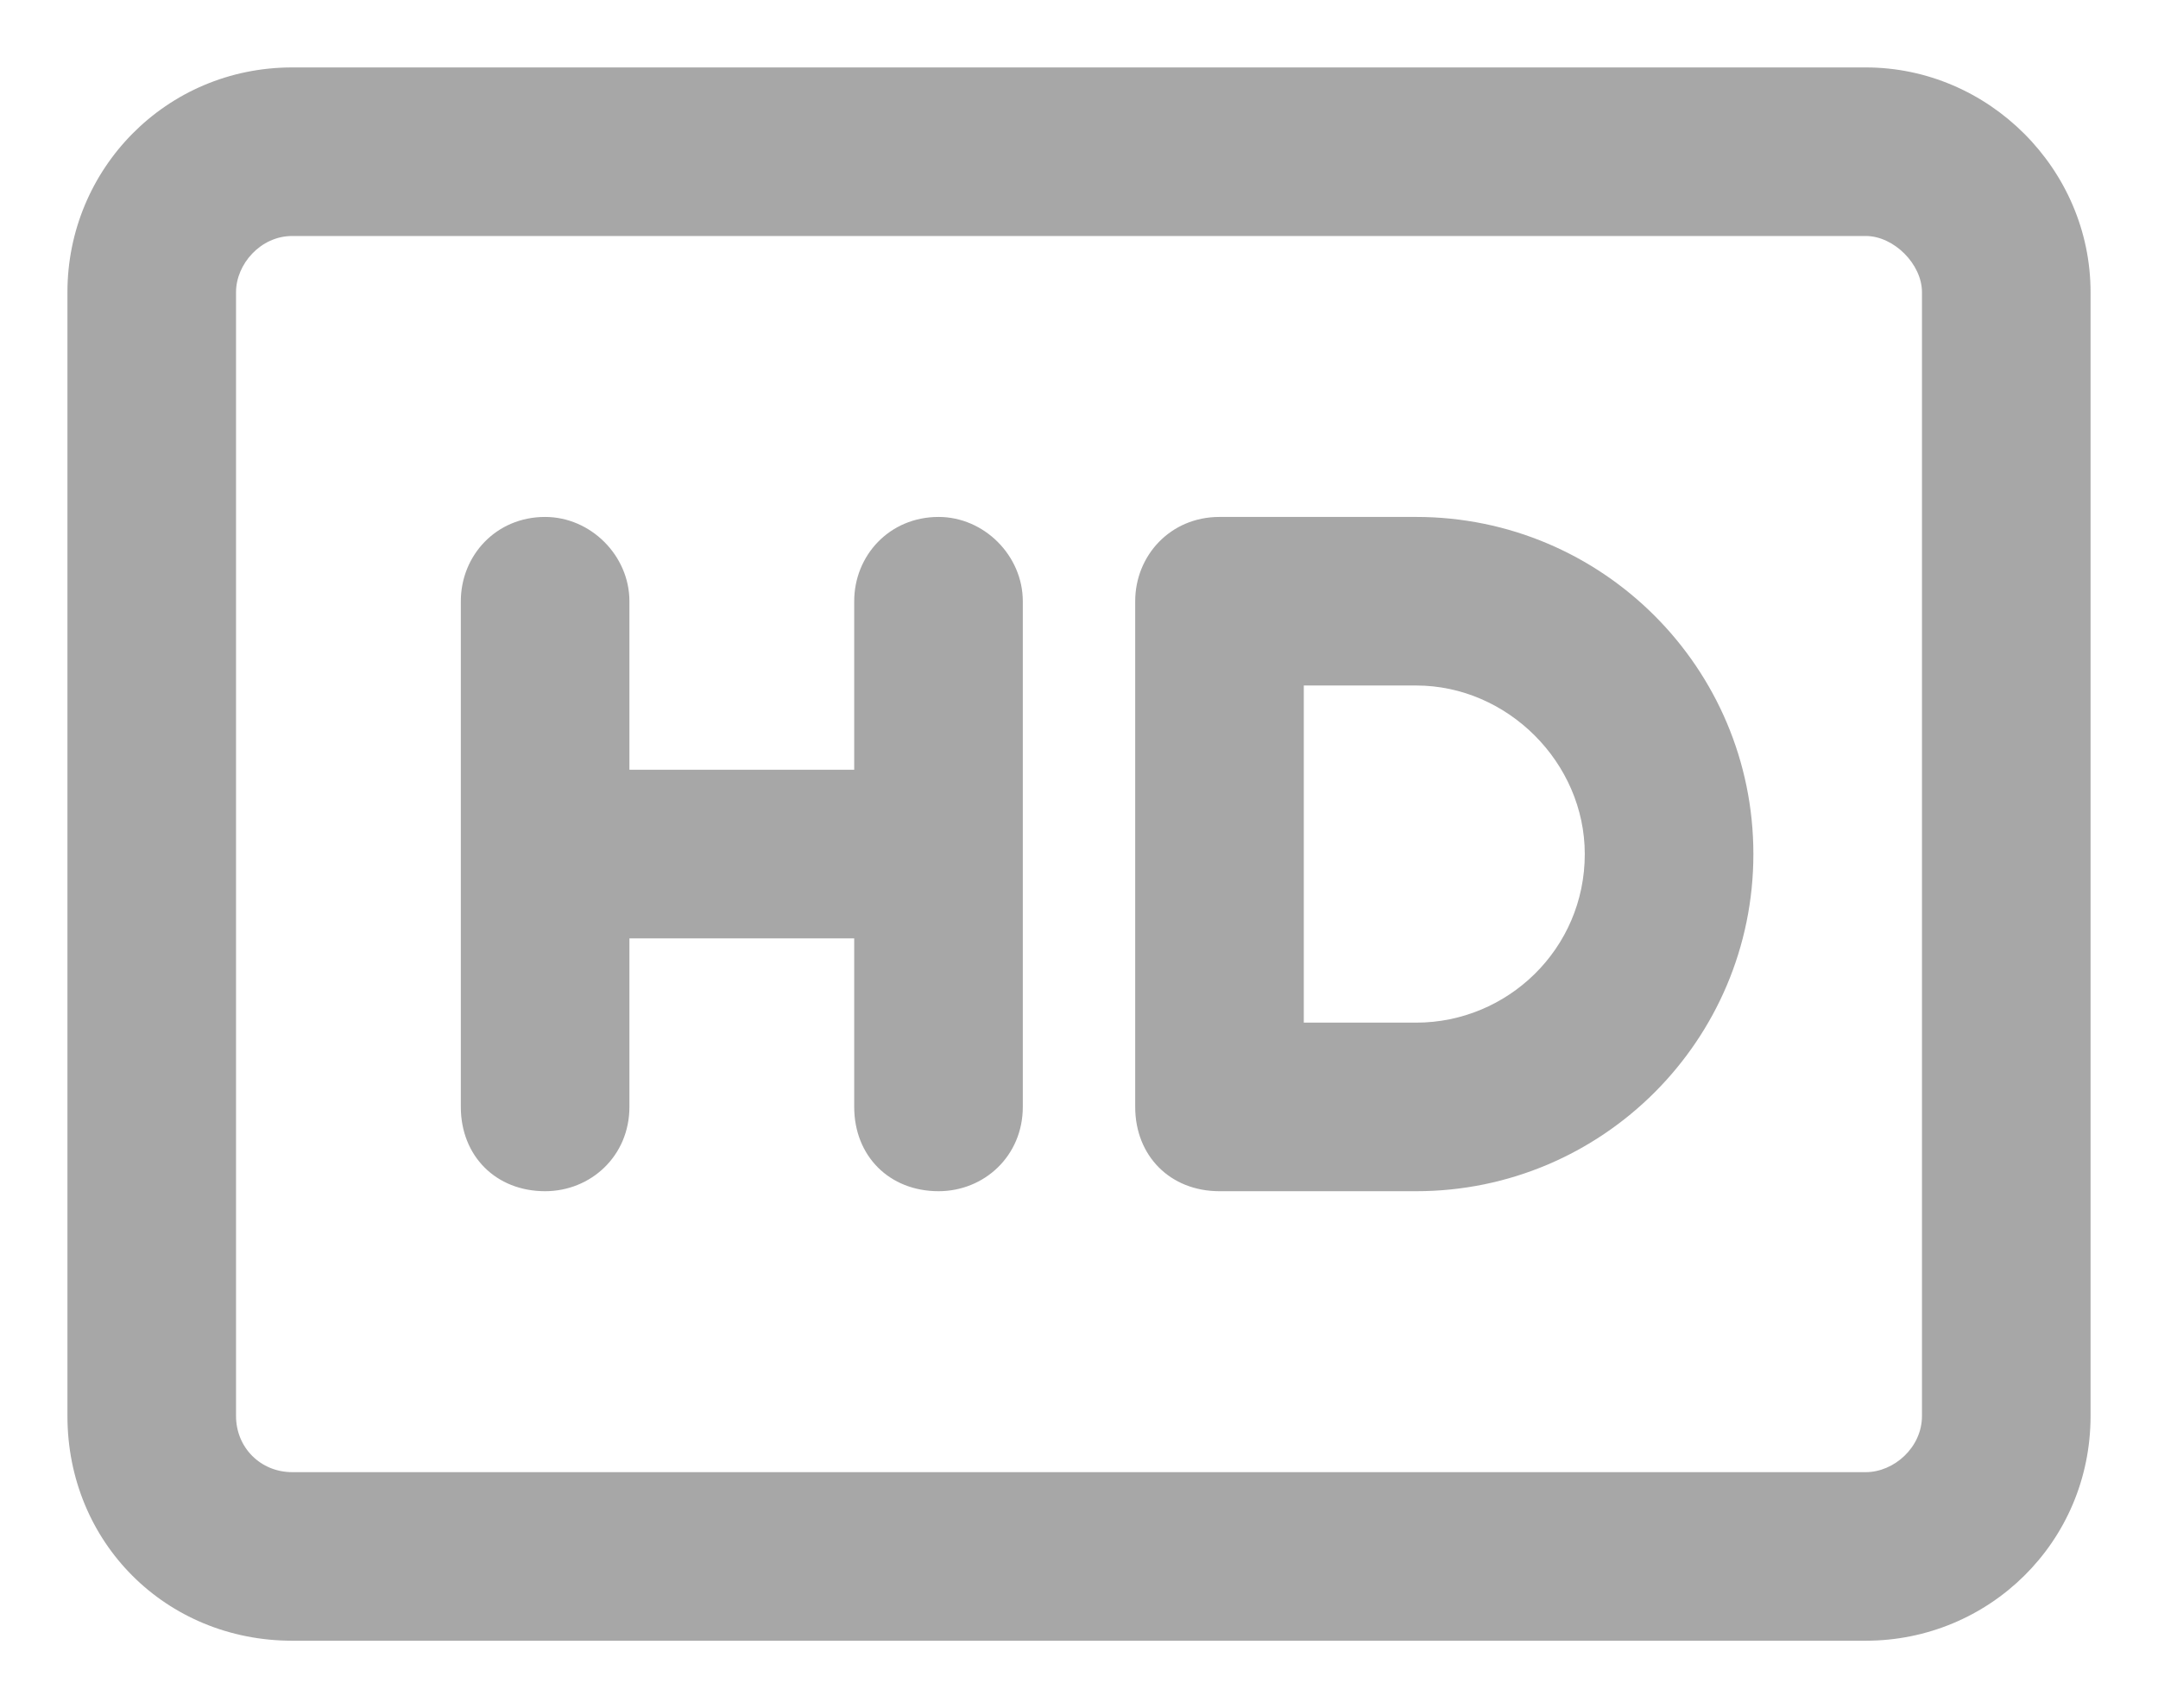 <svg width="24" height="19" viewBox="0 0 24 19" fill="none" xmlns="http://www.w3.org/2000/svg">
<path d="M20.75 2.625H3.25C2.898 2.625 2.625 2.938 2.625 3.25V15.75C2.625 16.102 2.898 16.375 3.25 16.375H20.75C21.062 16.375 21.375 16.102 21.375 15.75V3.25C21.375 2.938 21.062 2.625 20.75 2.625ZM3.25 0.75H20.75C22.117 0.75 23.25 1.883 23.25 3.25V15.75C23.25 17.156 22.117 18.25 20.75 18.25H3.25C1.844 18.25 0.75 17.156 0.75 15.75V3.25C0.75 1.883 1.844 0.75 3.25 0.75ZM12.625 6.688C12.625 6.18 13.016 5.75 13.562 5.75H15.75C17.82 5.75 19.5 7.43 19.5 9.5C19.5 11.57 17.82 13.25 15.75 13.25H13.562C13.016 13.25 12.625 12.859 12.625 12.312V6.688ZM15.75 7.625H14.5V11.375H15.75C16.766 11.375 17.625 10.555 17.625 9.5C17.625 8.484 16.766 7.625 15.75 7.625ZM7 6.688V8.562H9.5V6.688C9.5 6.18 9.891 5.75 10.438 5.75C10.945 5.75 11.375 6.18 11.375 6.688V9.5V12.312C11.375 12.859 10.945 13.25 10.438 13.25C9.891 13.25 9.5 12.859 9.5 12.312V10.438H7V12.312C7 12.859 6.57 13.25 6.062 13.25C5.516 13.25 5.125 12.859 5.125 12.312V9.5V6.688C5.125 6.18 5.516 5.75 6.062 5.75C6.57 5.75 7 6.18 7 6.688Z" fill="#A7A7A7"/>
</svg>
